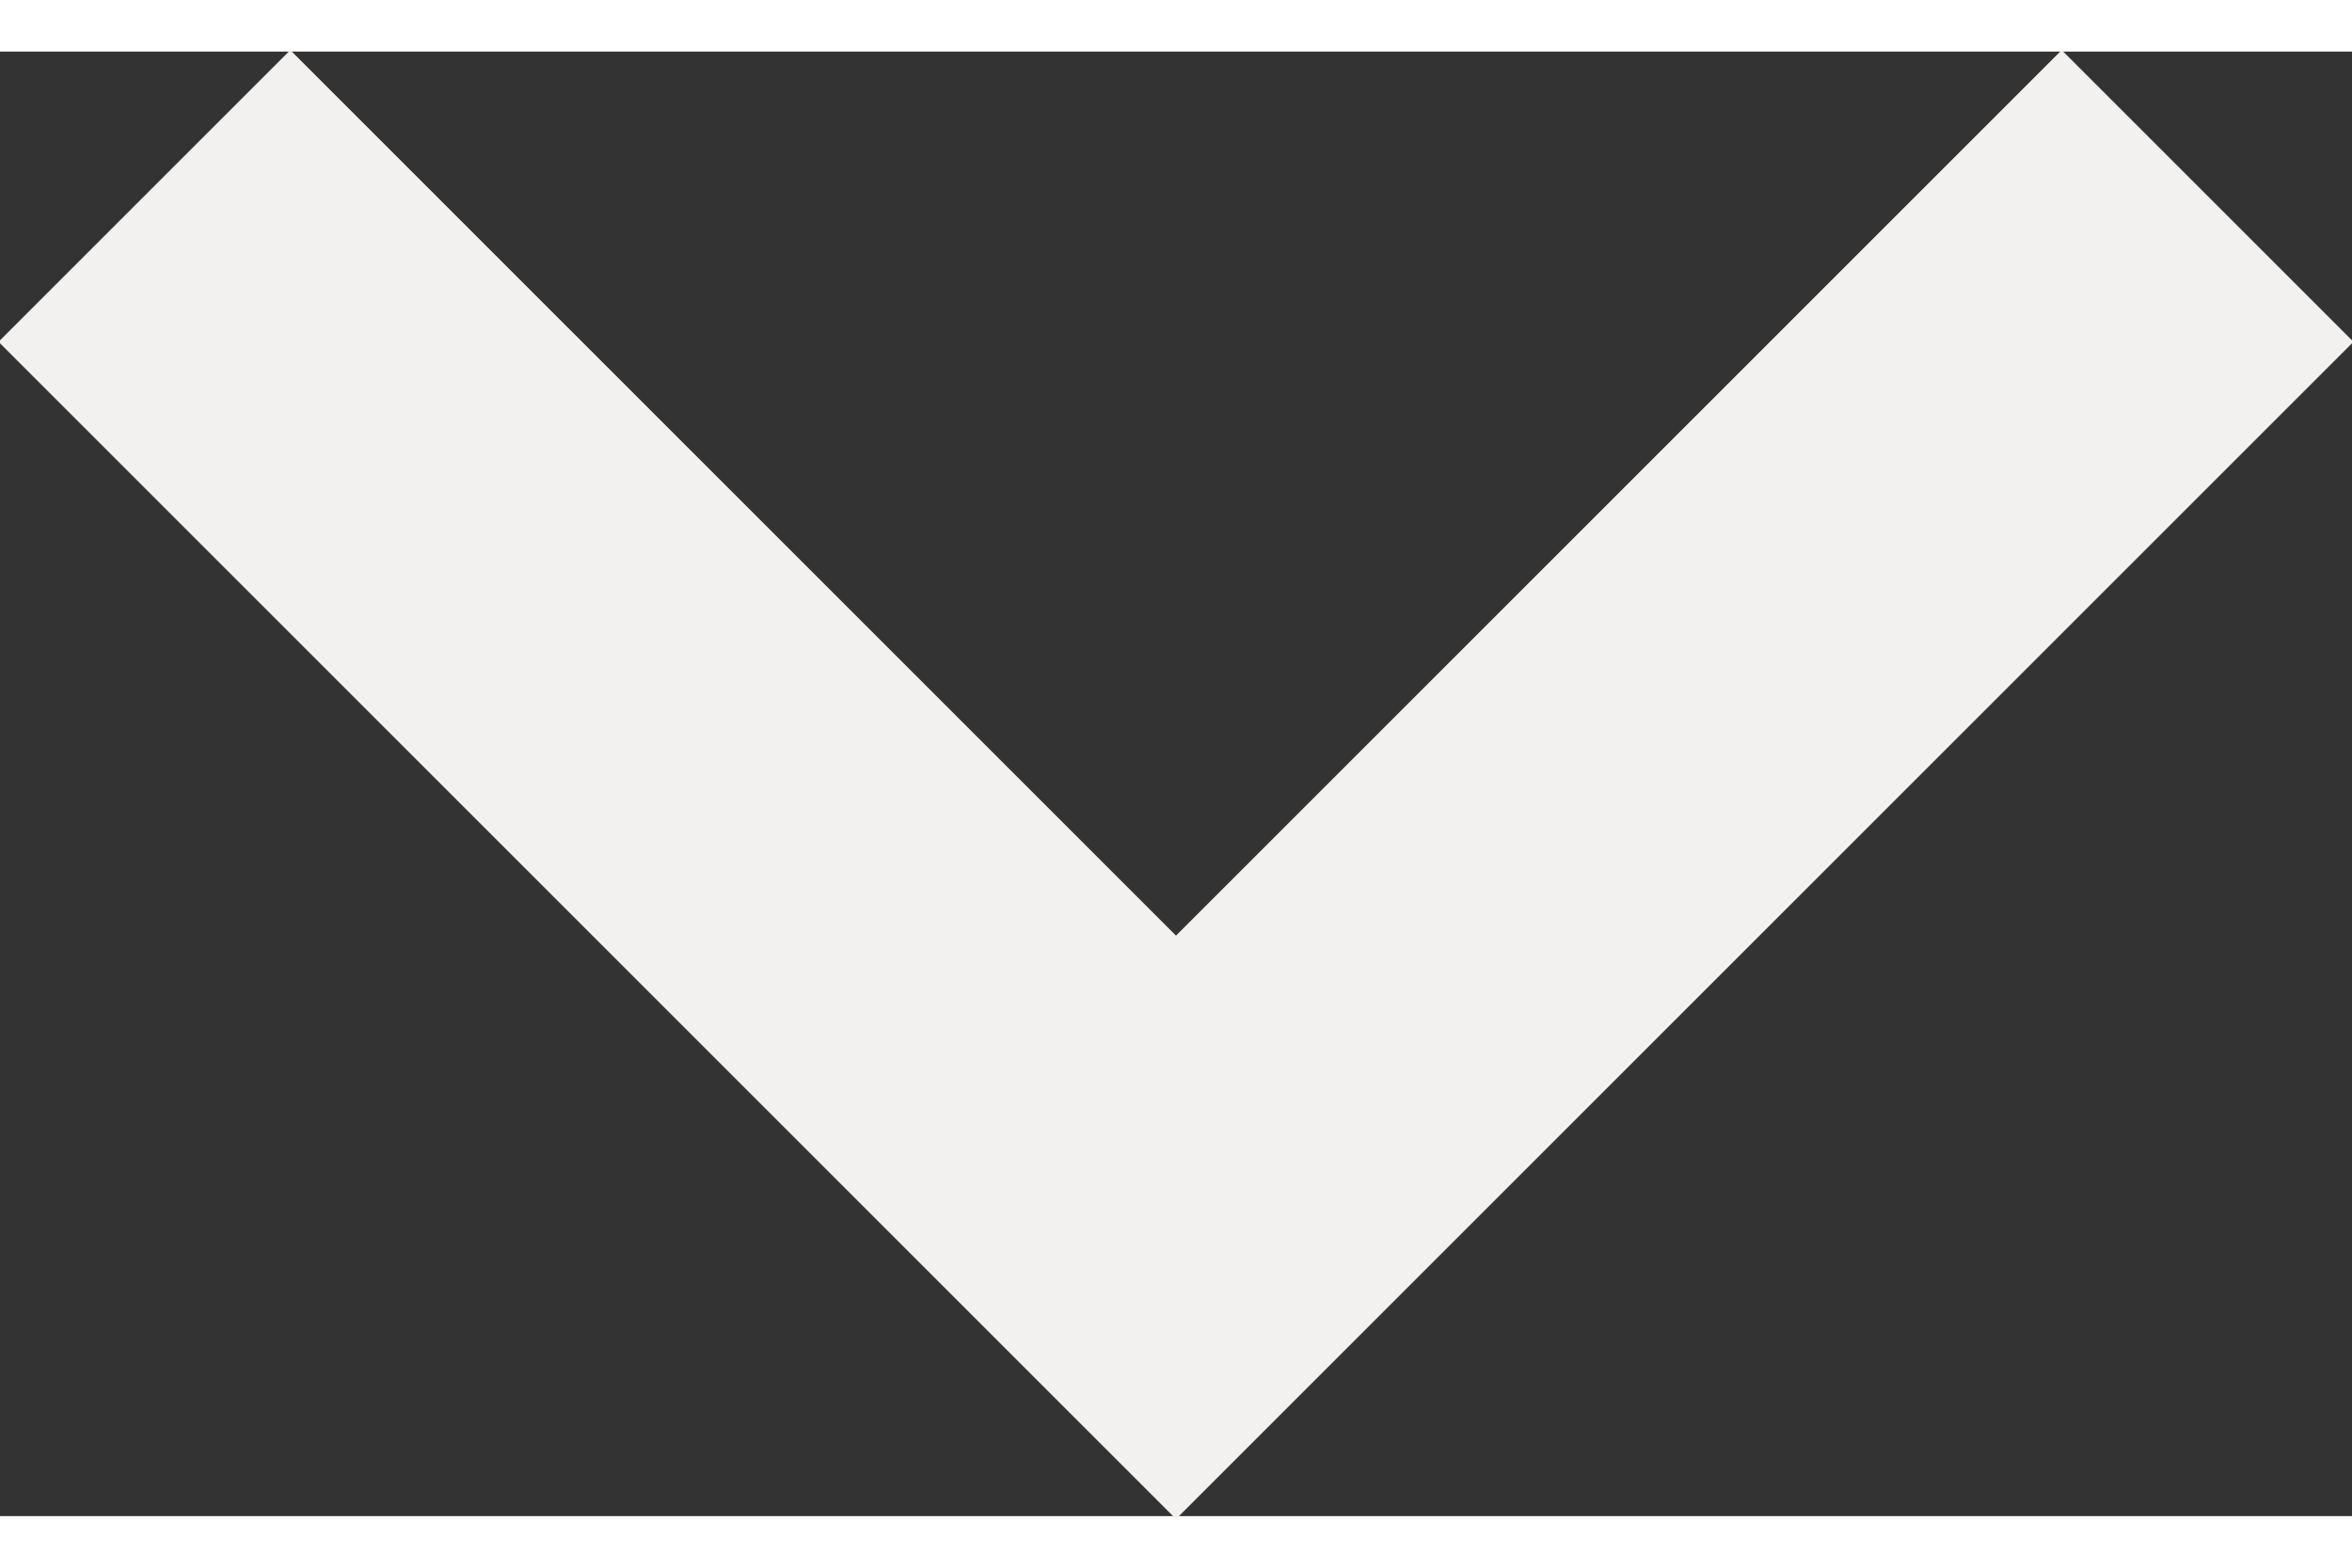 <?xml version="1.0" encoding="utf-8"?>
<!-- Generator: Adobe Illustrator 18.0.0, SVG Export Plug-In . SVG Version: 6.00 Build 0)  -->
<!DOCTYPE svg PUBLIC "-//W3C//DTD SVG 1.1//EN" "http://www.w3.org/Graphics/SVG/1.1/DTD/svg11.dtd">
<svg version="1.1" id="Layer_1" xmlns="http://www.w3.org/2000/svg" xmlns:xlink="http://www.w3.org/1999/xlink" x="0px" y="0px"
	 viewBox="0 0 11.4 7.1" enable-background="new 0 0 11.4 7.1" xml:space="preserve" width="12" height="8">
<rect x="0" y="0" width="11.4" height="7.1" fill="#333333" stroke="none"/>
<polyline fill="none" stroke="#f2f1f0" stroke-width="2" stroke-miterlimit="10" points="0.7,0.7 5.7,5.7 10.7,0.7 "/>
</svg>
